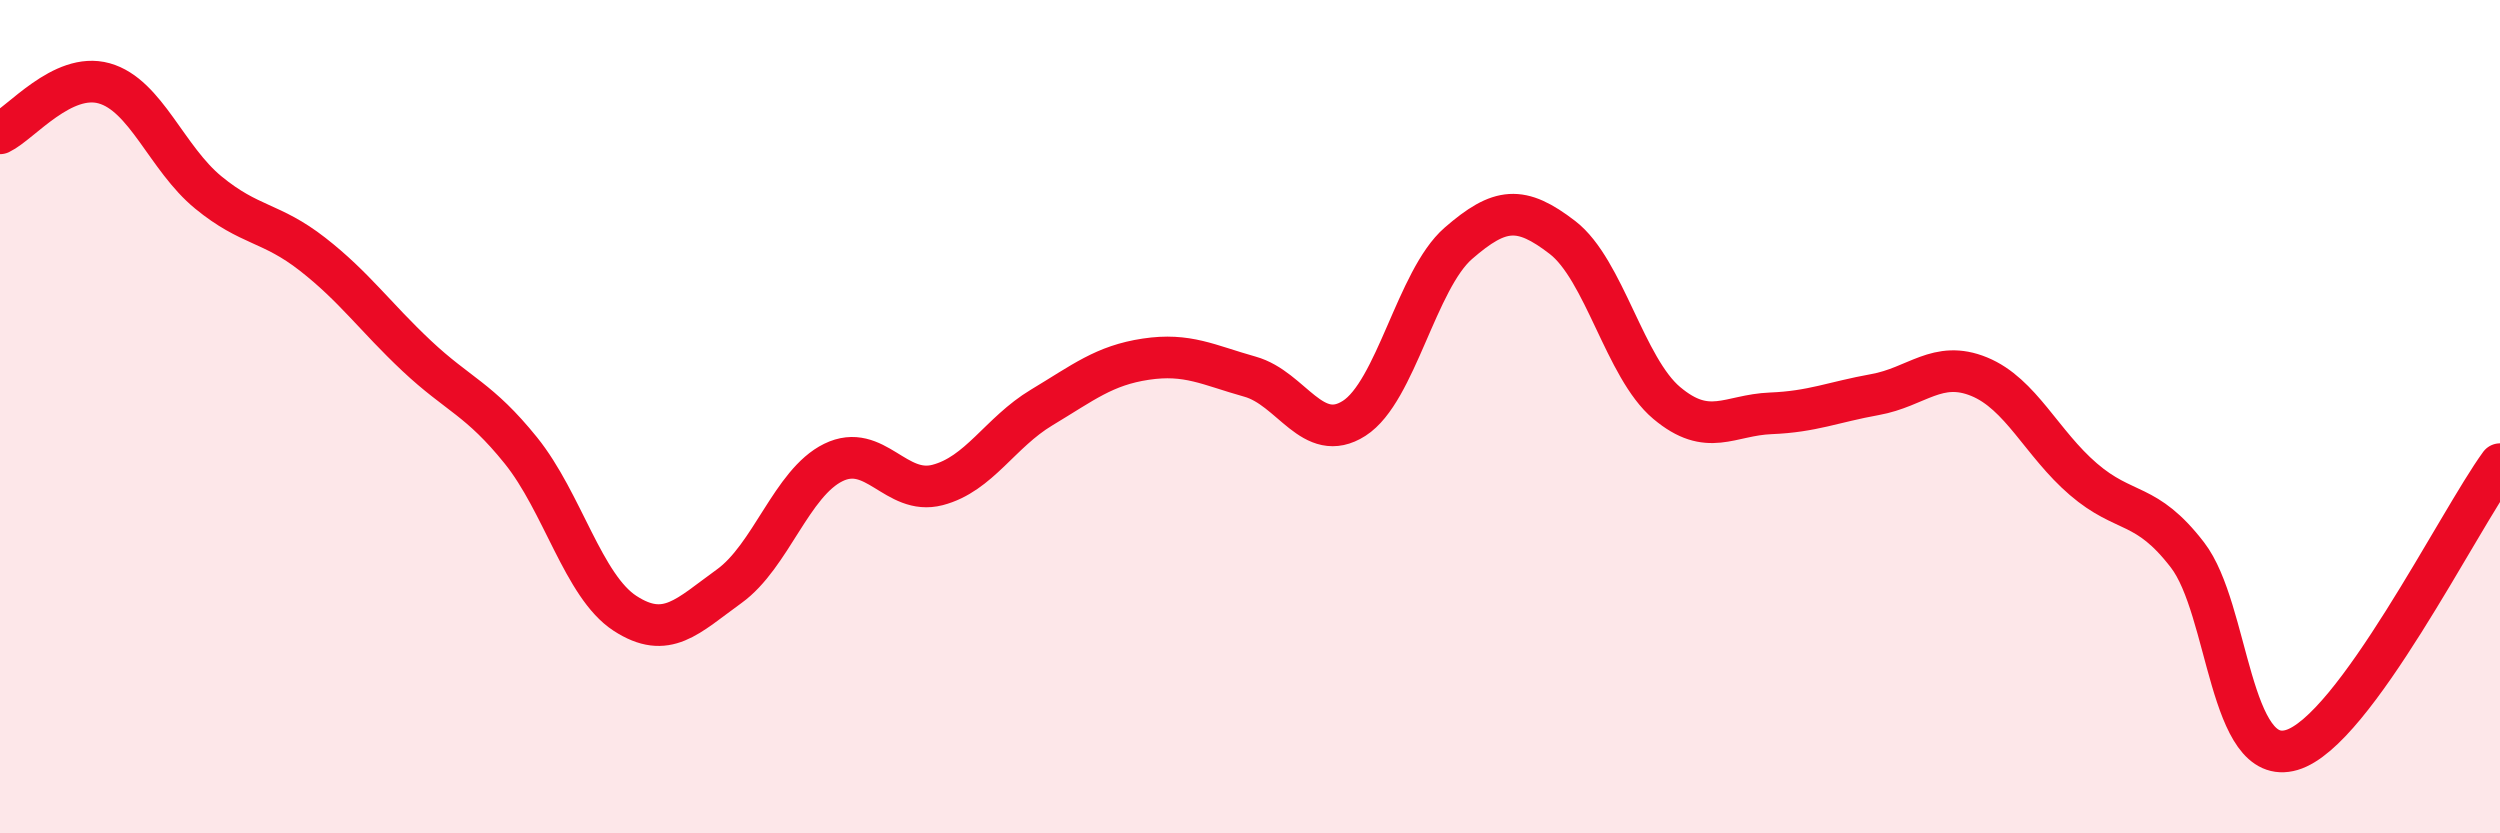 
    <svg width="60" height="20" viewBox="0 0 60 20" xmlns="http://www.w3.org/2000/svg">
      <path
        d="M 0,3.2 C 0.5,2.96 1.5,1.72 2.5,2 C 3.5,2.28 4,3.8 5,4.62 C 6,5.44 6.5,5.32 7.5,6.1 C 8.5,6.88 9,7.6 10,8.54 C 11,9.48 11.5,9.57 12.5,10.81 C 13.5,12.05 14,14.07 15,14.72 C 16,15.37 16.5,14.79 17.5,14.07 C 18.5,13.35 19,11.59 20,11.1 C 21,10.61 21.5,11.9 22.5,11.64 C 23.5,11.38 24,10.38 25,9.78 C 26,9.18 26.5,8.77 27.5,8.62 C 28.5,8.47 29,8.76 30,9.04 C 31,9.32 31.5,10.68 32.5,10.04 C 33.5,9.4 34,6.71 35,5.84 C 36,4.97 36.5,4.93 37.5,5.7 C 38.5,6.47 39,8.83 40,9.67 C 41,10.51 41.5,9.96 42.5,9.92 C 43.5,9.88 44,9.65 45,9.47 C 46,9.29 46.5,8.63 47.5,9.04 C 48.5,9.45 49,10.64 50,11.5 C 51,12.36 51.5,12.02 52.5,13.32 C 53.5,14.62 53.5,18.44 55,18 C 56.5,17.56 59,12.51 60,11.14L60 20L0 20Z"
        fill="#EB0A25"
        opacity="0.1"
        stroke-linecap="round"
        stroke-linejoin="round"
      />
      <path
        d="M 0,3.2 C 0.5,2.96 1.5,1.72 2.5,2 C 3.5,2.28 4,3.8 5,4.62 C 6,5.44 6.5,5.32 7.5,6.1 C 8.5,6.88 9,7.6 10,8.54 C 11,9.48 11.5,9.57 12.5,10.81 C 13.5,12.05 14,14.07 15,14.72 C 16,15.37 16.5,14.79 17.5,14.07 C 18.5,13.35 19,11.59 20,11.1 C 21,10.61 21.5,11.9 22.5,11.64 C 23.5,11.38 24,10.38 25,9.78 C 26,9.18 26.5,8.77 27.5,8.62 C 28.5,8.47 29,8.76 30,9.04 C 31,9.32 31.5,10.68 32.5,10.04 C 33.5,9.4 34,6.71 35,5.84 C 36,4.97 36.5,4.93 37.5,5.7 C 38.5,6.47 39,8.83 40,9.67 C 41,10.51 41.5,9.96 42.5,9.92 C 43.5,9.88 44,9.65 45,9.47 C 46,9.29 46.5,8.63 47.5,9.04 C 48.5,9.45 49,10.64 50,11.5 C 51,12.36 51.5,12.02 52.5,13.32 C 53.5,14.62 53.5,18.44 55,18 C 56.5,17.56 59,12.51 60,11.14"
        stroke="#EB0A25"
        stroke-width="1"
        fill="none"
        stroke-linecap="round"
        stroke-linejoin="round"
      />
    </svg>
  